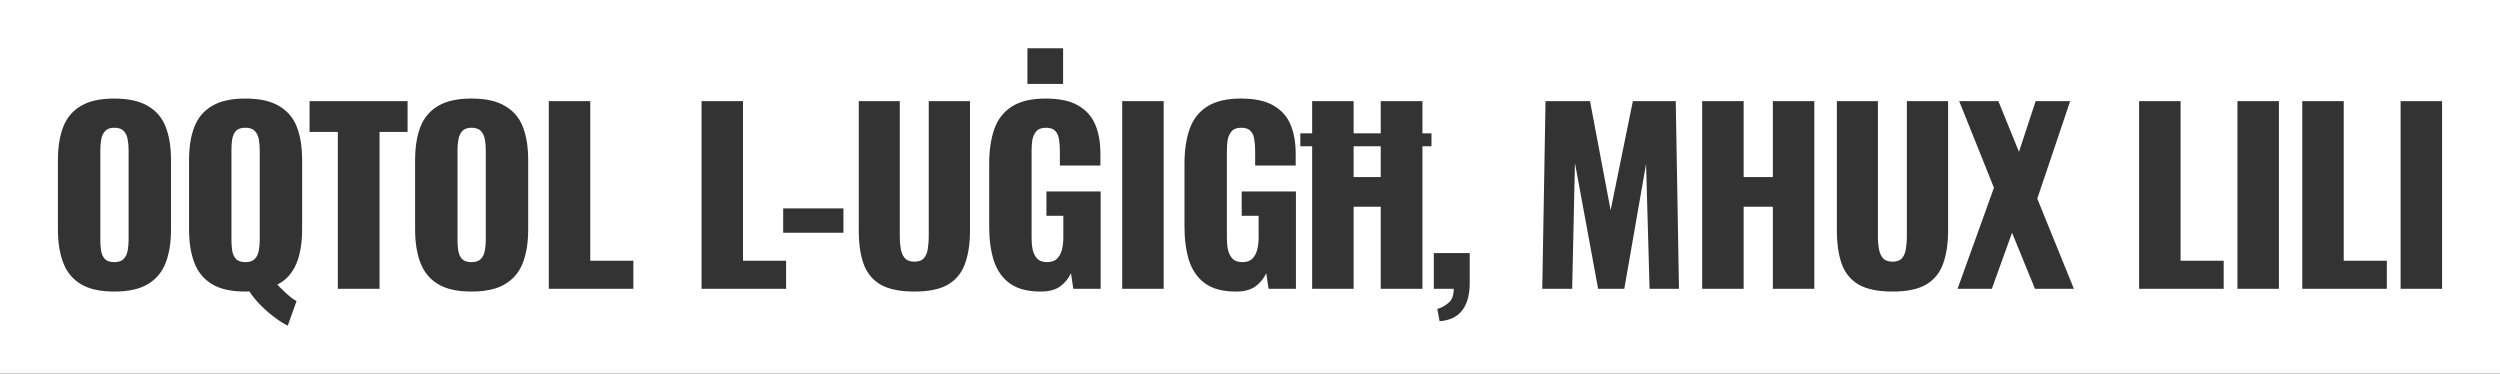 <?xml version="1.0" encoding="UTF-8"?> <svg xmlns="http://www.w3.org/2000/svg" width="3674" height="549" viewBox="0 0 3674 549" fill="none"><rect x="0" y="0" width="3674" height="549" fill="#333333" stroke="none"/><path d="M3674 549H0V0H3674V549ZM360.582 144.831C339.924 144.831 323.579 148.463 311.548 155.728C299.517 162.765 290.89 172.98 285.669 186.373C280.448 199.766 277.837 215.998 277.837 235.066V337.561C277.837 356.402 280.448 372.633 285.669 386.254C290.89 399.874 299.517 410.317 311.548 417.581C323.579 424.845 339.924 428.478 360.582 428.478H363.646C364.554 428.478 365.462 428.364 366.37 428.137C371.137 435.401 376.926 442.439 383.736 449.249C390.774 456.286 397.811 462.302 404.849 467.296C411.886 472.517 417.901 476.263 422.896 478.533L435.835 442.438C432.657 440.849 429.479 438.693 426.301 435.969C423.123 433.472 419.945 430.634 416.767 427.456C413.588 424.505 410.523 421.44 407.572 418.262C416.426 413.722 423.463 407.592 428.685 399.874C434.133 392.156 437.992 383.076 440.262 372.634C442.759 362.191 444.007 350.5 444.007 337.561V235.066C444.007 215.998 441.397 199.766 436.176 186.373C430.955 172.98 422.214 162.765 409.956 155.728C397.925 148.463 381.467 144.831 360.582 144.831ZM2107.12 371.952V424.392H2136.41C2136.41 434.153 2133.8 441.076 2128.58 445.162C2123.58 449.475 2118.13 452.427 2112.23 454.016L2115.64 472.063C2130.39 470.928 2141.4 465.707 2148.67 456.399C2155.93 447.092 2159.68 434.039 2159.9 417.24V371.952H2107.12ZM167.873 144.831C147.216 144.831 130.871 148.463 118.84 155.728C106.809 162.765 98.182 172.98 92.961 186.373C87.74 199.766 85.129 215.998 85.129 235.066V337.561C85.129 356.402 87.74 372.633 92.961 386.254C98.182 399.874 106.808 410.317 118.84 417.581C130.871 424.845 147.216 428.478 167.873 428.478C188.758 428.478 205.216 424.845 217.247 417.581C229.506 410.317 238.246 399.874 243.467 386.254C248.688 372.633 251.299 356.402 251.299 337.561V235.066C251.299 215.998 248.688 199.766 243.467 186.373C238.246 172.98 229.505 162.765 217.247 155.728C205.216 148.463 188.758 144.831 167.873 144.831ZM692.794 144.831C672.136 144.831 655.791 148.463 643.76 155.728C631.729 162.765 623.102 172.98 617.881 186.373C612.66 199.766 610.049 215.998 610.049 235.066V337.561C610.049 356.402 612.66 372.633 617.881 386.254C623.102 399.874 631.728 410.317 643.76 417.581C655.791 424.845 672.136 428.478 692.794 428.478C713.679 428.478 730.137 424.845 742.168 417.581C754.426 410.317 763.167 399.874 768.388 386.254C773.609 372.633 776.219 356.402 776.219 337.561V235.066C776.219 215.998 773.609 199.766 768.388 186.373C763.167 172.98 754.426 162.765 742.168 155.728C730.137 148.463 713.679 144.831 692.794 144.831ZM1262.05 148.577V338.923C1262.05 358.219 1264.43 374.564 1269.2 387.957C1273.97 401.123 1282.25 411.225 1294.06 418.262C1306.09 425.072 1322.66 428.478 1343.77 428.478C1364.88 428.478 1381.34 425.072 1393.15 418.262C1404.95 411.225 1413.24 401.123 1418 387.957C1423 374.564 1425.5 358.219 1425.5 338.923V148.577H1364.88V348.116C1364.88 353.791 1364.43 359.467 1363.52 365.143C1362.84 370.818 1361.03 375.471 1358.07 379.104C1355.12 382.736 1350.36 384.552 1343.77 384.552C1337.42 384.552 1332.65 382.736 1329.47 379.104C1326.52 375.471 1324.59 370.818 1323.68 365.143C1322.77 359.467 1322.32 353.791 1322.32 348.116V148.577H1262.05ZM1536.46 144.831C1515.58 144.831 1499.01 148.804 1486.75 156.749C1474.72 164.467 1466.21 175.477 1461.21 189.778C1456.22 204.08 1453.72 220.992 1453.72 240.515V333.134C1453.72 351.975 1455.99 368.661 1460.53 383.189C1465.3 397.491 1473.13 408.614 1484.03 416.56C1495.15 424.505 1510.25 428.478 1529.31 428.478C1541.35 428.478 1550.88 425.98 1557.92 420.986C1564.95 415.765 1570.29 409.295 1573.92 401.577L1577.33 424.392H1617.51V281.376H1537.83V317.13H1562.68V349.479C1562.68 355.608 1562 361.397 1560.64 366.845C1559.28 372.293 1556.9 376.72 1553.49 380.125C1550.09 383.53 1545.2 385.232 1538.85 385.232C1532.72 385.232 1527.95 383.643 1524.55 380.465C1521.37 377.06 1519.1 372.746 1517.74 367.525C1516.6 362.077 1516.03 356.289 1516.03 350.16V222.468C1516.03 216.793 1516.37 211.344 1517.06 206.123C1517.96 200.902 1519.89 196.589 1522.84 193.184C1525.8 189.552 1530.56 187.735 1537.15 187.735C1543.5 187.735 1548.04 189.325 1550.77 192.503C1553.72 195.454 1555.53 199.427 1556.21 204.421C1557.12 209.415 1557.58 214.864 1557.58 220.766V243.239H1617.17V225.532C1617.17 209.415 1614.67 195.34 1609.67 183.309C1604.68 171.277 1596.28 161.857 1584.48 155.047C1572.9 148.237 1556.9 144.831 1536.46 144.831ZM1823.45 144.831C1802.57 144.831 1786 148.804 1773.74 156.749C1761.71 164.467 1753.19 175.477 1748.2 189.778C1743.21 204.08 1740.71 220.992 1740.71 240.515V333.134C1740.71 351.975 1742.98 368.661 1747.52 383.189C1752.29 397.491 1760.12 408.614 1771.01 416.56C1782.14 424.505 1797.23 428.478 1816.3 428.478C1828.33 428.478 1837.87 425.981 1844.91 420.986C1851.94 415.765 1857.28 409.295 1860.91 401.577L1864.31 424.392H1904.5V281.376H1824.81V317.13H1849.67V349.479C1849.67 355.608 1848.99 361.397 1847.63 366.845C1846.27 372.293 1843.88 376.72 1840.48 380.125C1837.07 383.53 1832.19 385.232 1825.84 385.232C1819.71 385.232 1814.94 383.643 1811.54 380.465C1808.36 377.06 1806.09 372.747 1804.72 367.525C1803.59 362.077 1803.02 356.289 1803.02 350.16V222.468C1803.02 216.793 1803.36 211.344 1804.04 206.123C1804.95 200.902 1806.88 196.589 1809.83 193.184C1812.78 189.551 1817.55 187.735 1824.13 187.735C1830.49 187.735 1835.03 189.325 1837.75 192.503C1840.71 195.454 1842.52 199.427 1843.2 204.421C1844.11 209.415 1844.56 214.864 1844.56 220.766V243.239H1904.15V225.532C1904.15 209.415 1901.66 195.34 1896.66 183.309C1891.67 171.277 1883.27 161.857 1871.46 155.047C1859.89 148.237 1843.88 144.831 1823.45 144.831ZM2699.48 148.577V338.923C2699.48 358.219 2701.86 374.564 2706.63 387.957C2711.39 401.123 2719.68 411.225 2731.48 418.262C2743.51 425.072 2760.09 428.478 2781.2 428.478C2802.31 428.478 2818.77 425.072 2830.57 418.262C2842.38 411.225 2850.66 401.123 2855.43 387.957C2860.42 374.564 2862.92 358.219 2862.92 338.923V148.577H2802.31V348.116C2802.31 353.791 2801.86 359.467 2800.95 365.143C2800.27 370.818 2798.45 375.471 2795.5 379.104C2792.55 382.736 2787.78 384.552 2781.2 384.552C2774.84 384.552 2770.08 382.735 2766.9 379.104C2763.95 375.471 2762.02 370.818 2761.11 365.143C2760.2 359.467 2759.75 353.791 2759.75 348.116V148.577H2699.48ZM454.946 148.577V193.865H496.488V424.392H557.78V193.865H598.982V148.577H454.946ZM806.503 148.577V424.392H930.79V383.189H867.455V148.577H806.503ZM1030.98 148.577V424.392H1155.26V383.189H1091.93V148.577H1030.98ZM1649.19 148.577V424.392H1710.14V148.577H1649.19ZM1928.34 148.577V195.908H1910.98V214.977H1928.34V424.392H1989.29V303.851H2029.13V424.392H2090.42V214.977H2103.71V195.908H2090.42V148.577H2029.13V195.908H1989.29V148.577H1928.34ZM2271.3 148.577L2266.53 424.392H2310.46L2314.54 239.493L2348.59 424.392H2387.07L2419.08 240.855L2424.19 424.392H2467.43L2462.67 148.577H2399.67L2366.98 308.958L2336.68 148.577H2271.3ZM2501.52 148.577V424.392H2562.47V303.851H2605.38V424.392H2666.33V148.577H2605.38V260.265H2562.47V148.577H2501.52ZM2879.23 148.577L2930.31 275.928L2876.84 424.392H2927.24L2956.87 341.987L2990.58 424.392H3047.78L2993.98 291.933L3042.33 148.577H2991.6L2967.08 223.148L2936.78 148.577H2879.23ZM3143.64 148.577V424.392H3267.93V383.189H3204.59V148.577H3143.64ZM3288.14 148.577V424.392H3349.09V148.577H3288.14ZM3383.41 148.577V424.392H3507.69V383.189H3444.36V148.577H3383.41ZM3527.91 148.577V424.392H3588.86V148.577H3527.91ZM167.873 187.735C174.229 187.735 178.883 189.325 181.834 192.503C184.785 195.681 186.715 199.767 187.623 204.761C188.531 209.528 188.985 214.636 188.985 220.084V352.884C188.985 358.105 188.531 363.213 187.623 368.207C186.715 373.201 184.785 377.287 181.834 380.465C178.883 383.643 174.229 385.232 167.873 385.232C161.517 385.232 156.863 383.643 153.912 380.465C151.188 377.287 149.372 373.201 148.464 368.207C147.783 363.213 147.442 358.105 147.442 352.884V220.084C147.442 214.636 147.897 209.528 148.805 204.761C149.713 199.767 151.643 195.681 154.594 192.503C157.545 189.325 161.971 187.735 167.873 187.735ZM360.582 187.735C366.938 187.735 371.592 189.325 374.543 192.503C377.494 195.681 379.423 199.767 380.331 204.761C381.239 209.528 381.693 214.636 381.693 220.084V352.884C381.693 358.105 381.239 363.213 380.331 368.207C379.423 373.201 377.494 377.287 374.543 380.465C371.592 383.643 366.938 385.232 360.582 385.232C354.226 385.232 349.572 383.643 346.621 380.465C343.897 377.287 342.081 373.201 341.173 368.207C340.492 363.213 340.151 358.105 340.151 352.884V220.084C340.151 214.636 340.492 209.528 341.173 204.761C342.081 199.767 343.897 195.681 346.621 192.503C349.572 189.325 354.226 187.735 360.582 187.735ZM692.794 187.735C699.15 187.735 703.804 189.325 706.755 192.503C709.706 195.681 711.635 199.767 712.543 204.761C713.451 209.528 713.905 214.636 713.905 220.084V352.884C713.905 358.105 713.451 363.213 712.543 368.207C711.635 373.201 709.706 377.287 706.755 380.465C703.804 383.643 699.15 385.232 692.794 385.232C686.438 385.232 681.784 383.643 678.833 380.465C676.109 377.287 674.293 373.201 673.385 368.207C672.704 363.213 672.363 358.105 672.363 352.884V220.084C672.363 214.636 672.817 209.528 673.725 204.761C674.633 199.767 676.563 195.681 679.514 192.503C682.465 189.325 686.892 187.735 692.794 187.735ZM1150.97 306.233V341.987H1239.5V306.233H1150.97ZM2029.13 214.977V260.265H1989.29V214.977H2029.13ZM1509.91 70.94V123.379H1562.34V70.94H1509.91Z" fill="white"></path></svg> 